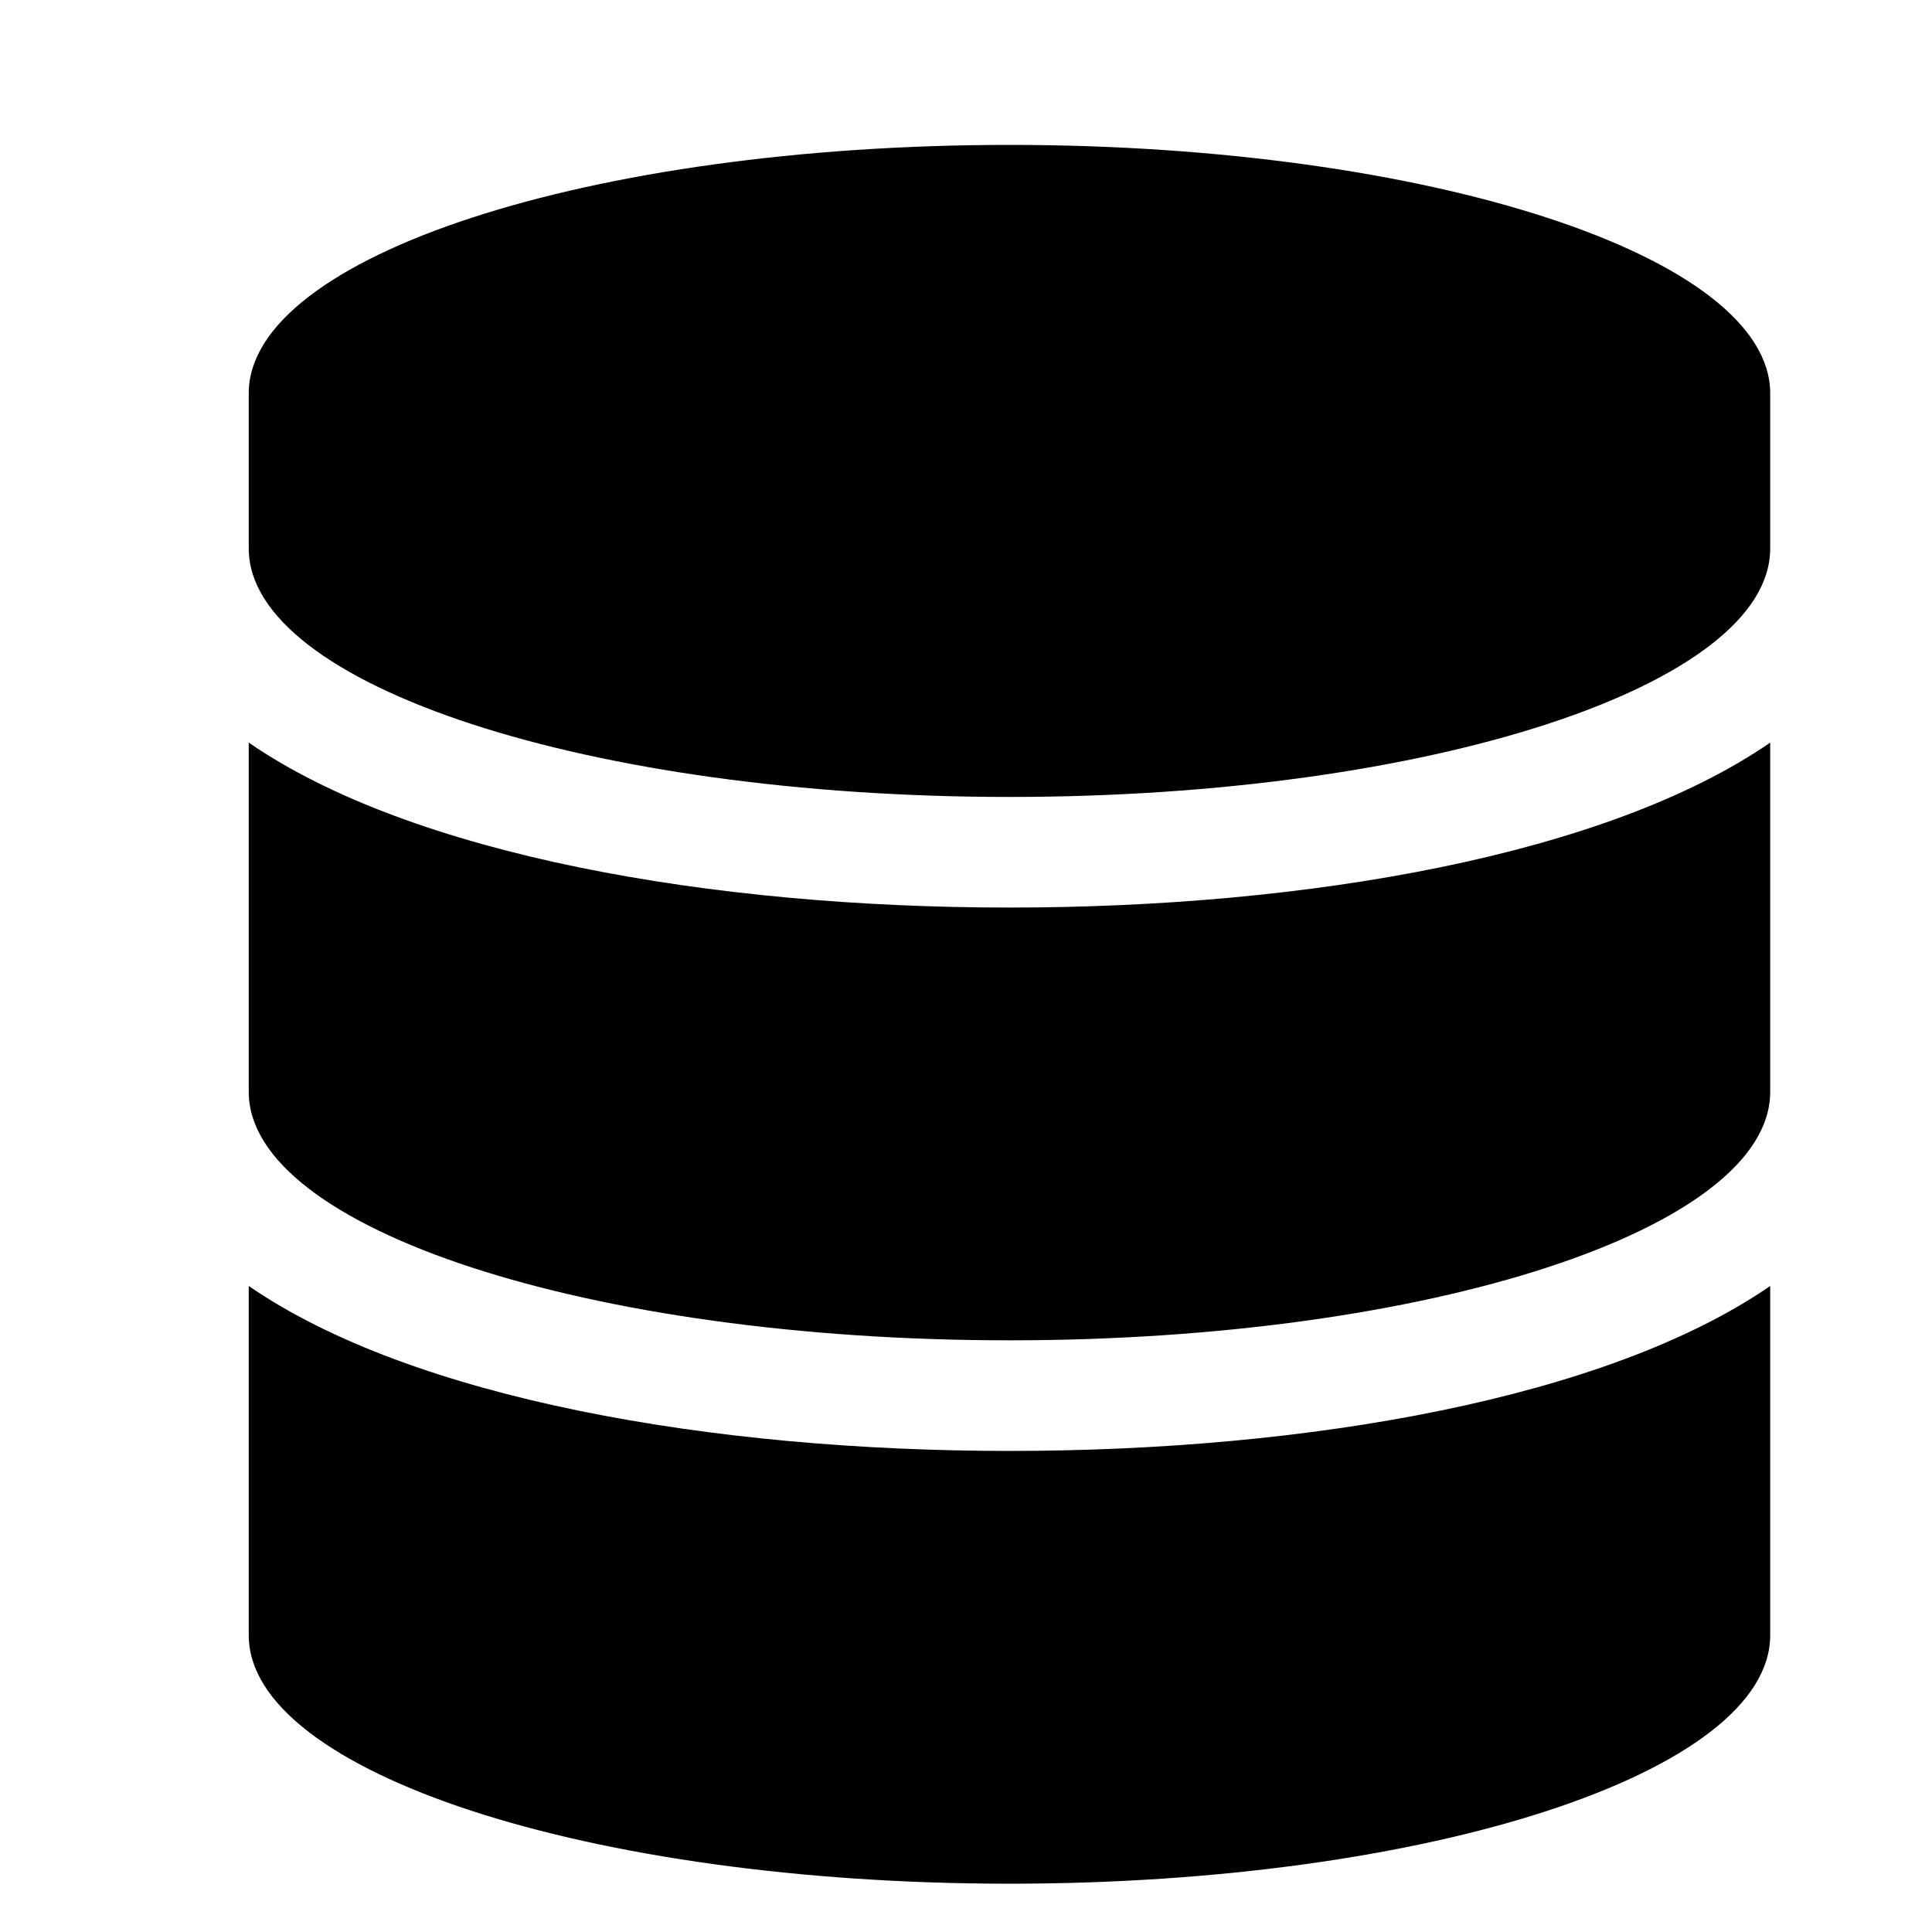 <svg xmlns="http://www.w3.org/2000/svg" xmlns:xlink="http://www.w3.org/1999/xlink" width="40" height="40" viewBox="0 0 40 40">
  <defs>
    <clipPath id="clip-path">
      <rect id="Rectangle_3612" data-name="Rectangle 3612" width="40" height="40" transform="translate(379 3253)" fill="none" stroke="#707070" stroke-width="1"/>
    </clipPath>
  </defs>
  <g id="Mask_Group_8044" data-name="Mask Group 8044" transform="translate(-379 -3253)" clip-path="url(#clip-path)">
    <path id="Icon_awesome-database" data-name="Icon awesome-database" d="M31.5,5.143V8.357c0,2.833-7.055,5.143-15.75,5.143S0,11.19,0,8.357V5.143C0,2.31,7.055,0,15.75,0S31.5,2.31,31.5,5.143Zm0,7.232v7.232c0,2.833-7.055,5.143-15.75,5.143S0,22.44,0,19.607V12.375c3.384,2.33,9.577,3.415,15.75,3.415S28.116,14.705,31.5,12.375Zm0,11.25v7.232C31.5,33.69,24.445,36,15.75,36S0,33.69,0,30.857V23.625c3.384,2.33,9.577,3.415,15.75,3.415S28.116,25.955,31.5,23.625Z" transform="translate(384.15 3256)"/>
  </g>
</svg>
